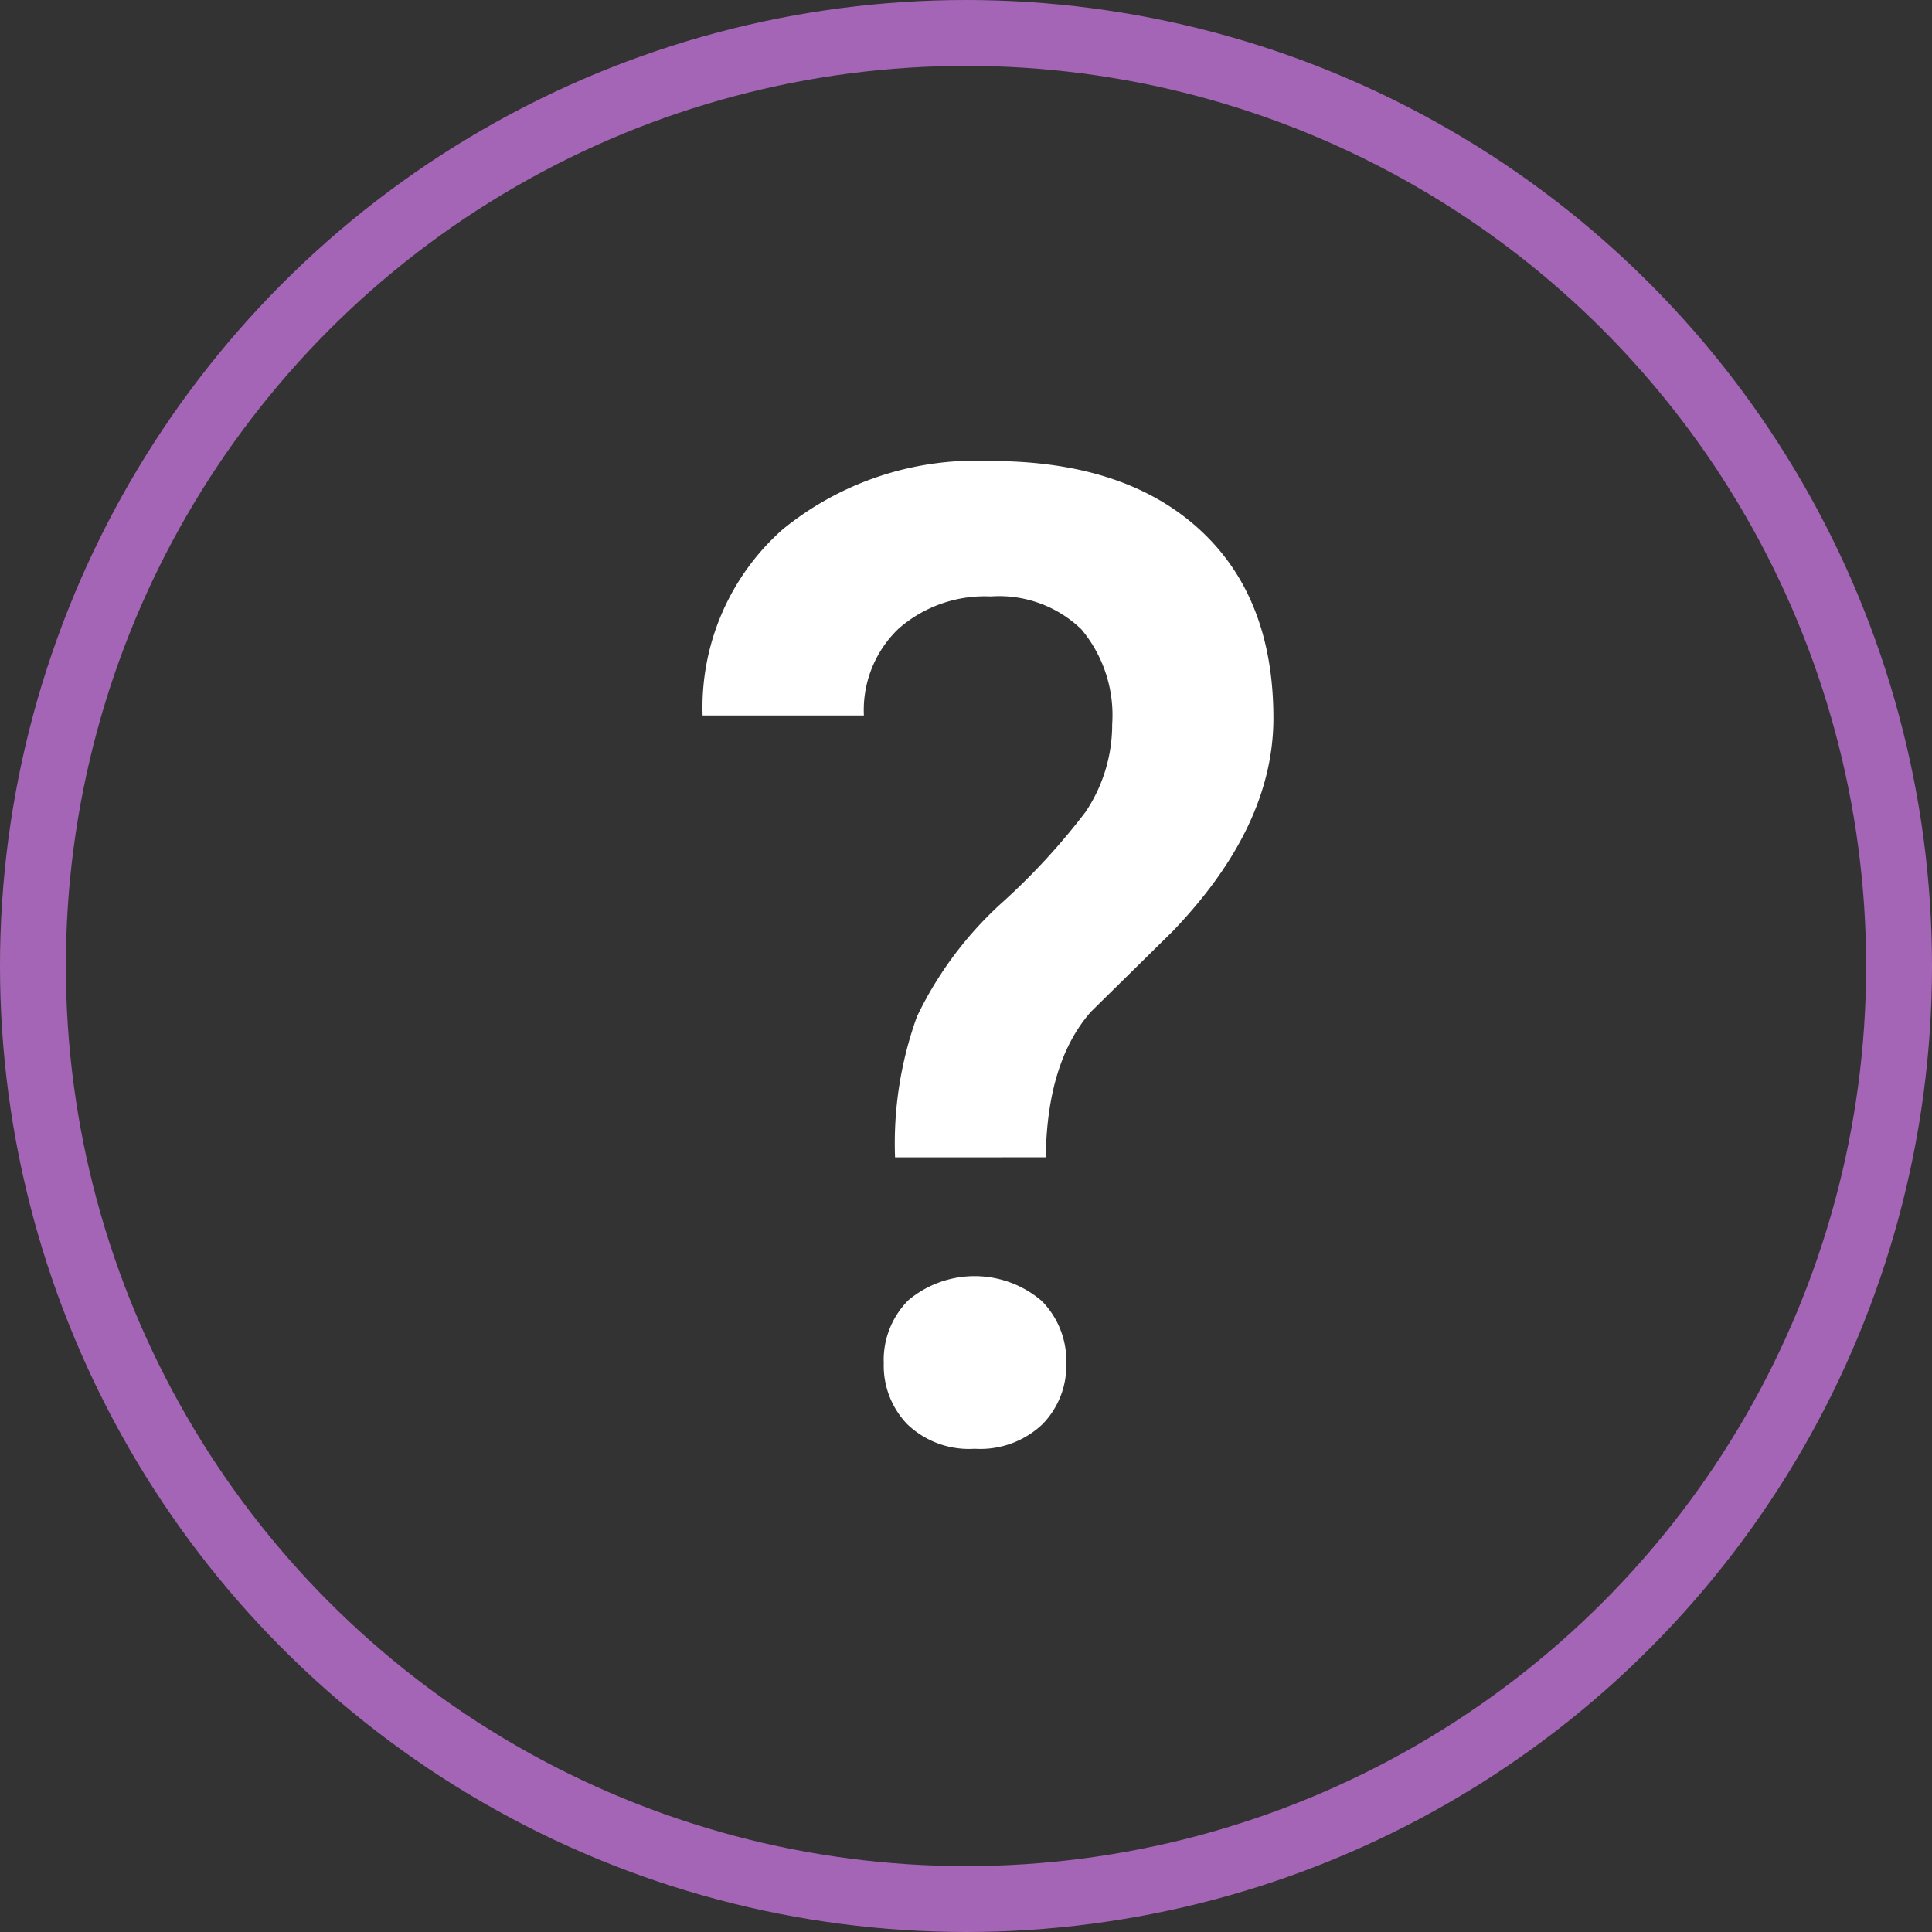 <svg xmlns="http://www.w3.org/2000/svg" width="88" height="88"><rect width="100%" height="100%" fill="#333333" stroke="none"/><g data-name="Elipse 37" stroke="#a565b6" stroke-width="3" fill="none"><circle cx="44" cy="44" r="44" stroke="none"/><circle cx="44" cy="44" r="42.5"/></g><g data-name="Grupo 1"><path d="M40.768 52.715a16.989 16.989 0 011-6.415 16.806 16.806 0 013.946-5.251 30.167 30.167 0 003.734-4.07 7.13 7.13 0 001.21-3.986 6.093 6.093 0 00-1.406-4.332 5.4 5.4 0 00-4.128-1.494 5.95 5.95 0 00-4.188 1.461 5.128 5.128 0 00-1.587 3.961h-7.346a10.826 10.826 0 013.643-8.473 13.933 13.933 0 019.478-3.117q6.077 0 9.478 3.086t3.4 8.627q0 4.932-4.594 9.713l-3.719 3.661q-2 2.273-2.056 6.628zm-.514 9.387a3.856 3.856 0 011.119-2.877 4.7 4.7 0 016.076.031 3.884 3.884 0 011.119 2.846 3.816 3.816 0 01-1.088 2.772 4.116 4.116 0 01-3.084 1.115 4.06 4.06 0 01-3.069-1.115 3.838 3.838 0 01-1.073-2.772z" data-name="Trazado 1" fill="#fff"/></g></svg>